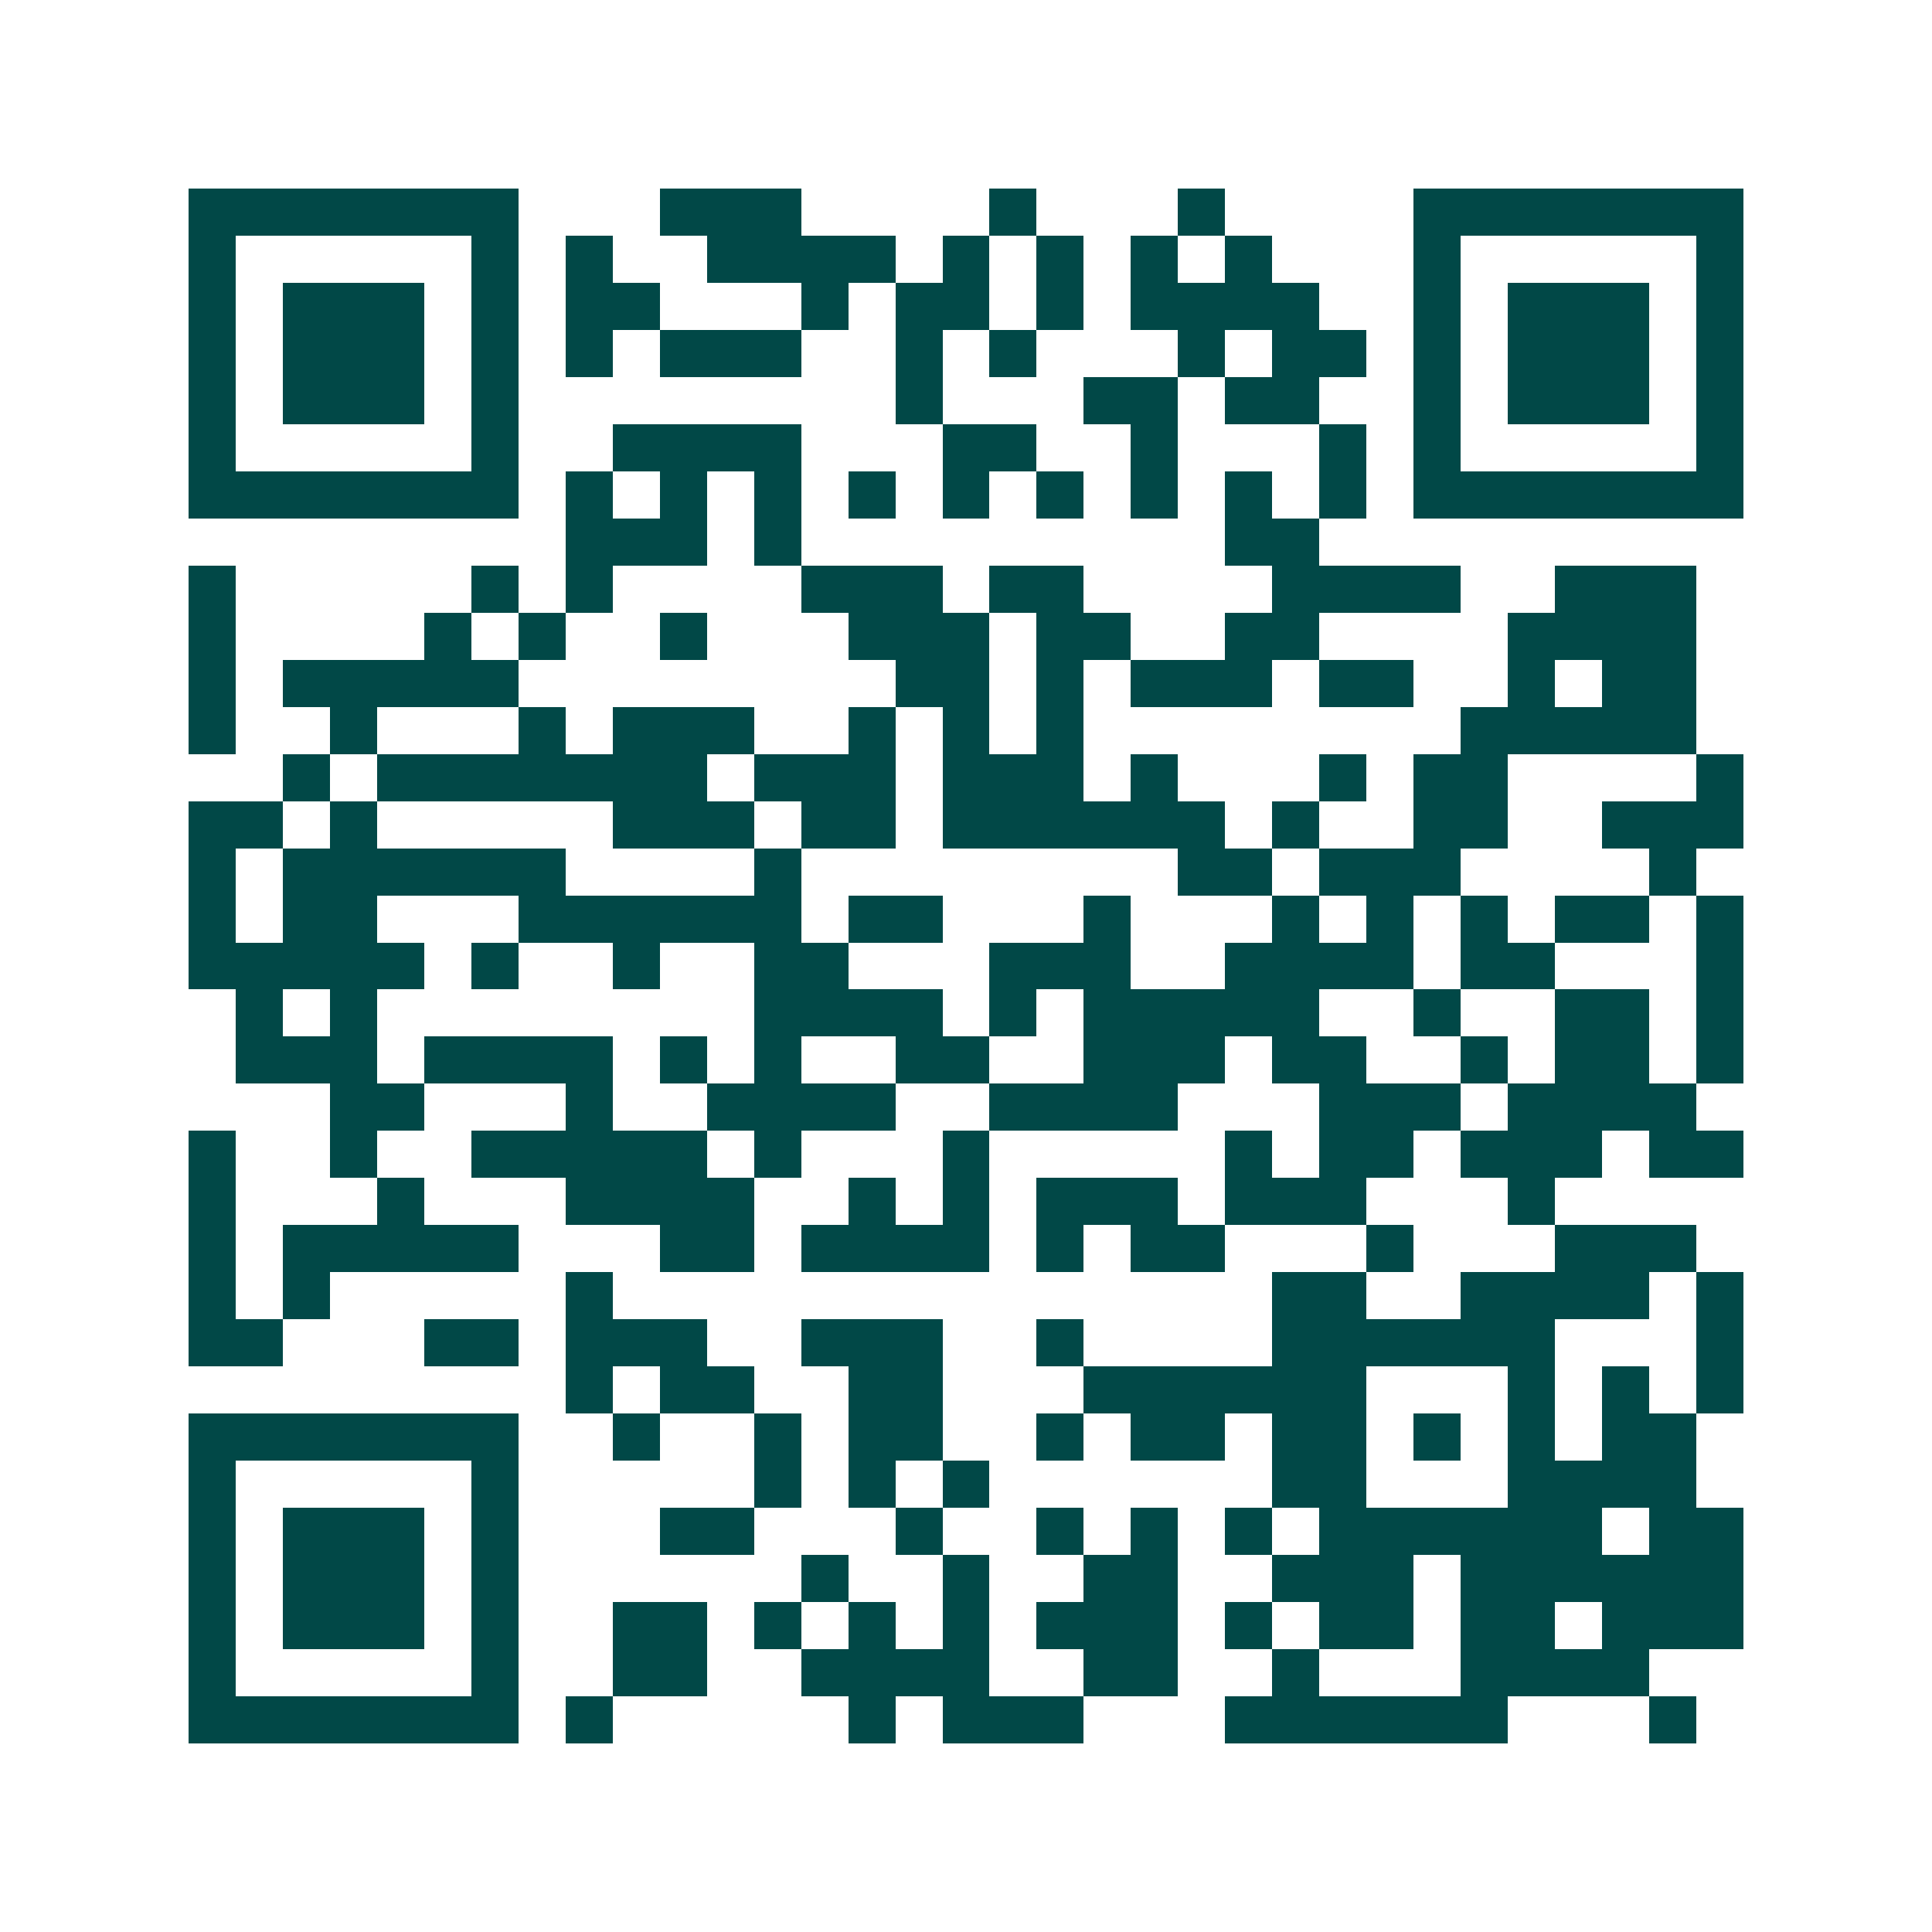 <svg xmlns="http://www.w3.org/2000/svg" width="200" height="200" viewBox="0 0 41 41" shape-rendering="crispEdges"><path fill="#ffffff" d="M0 0h41v41H0z"/><path stroke="#014847" d="M4 4.5h7m3 0h3m4 0h1m3 0h1m4 0h7M4 5.5h1m5 0h1m1 0h1m2 0h4m1 0h1m1 0h1m1 0h1m1 0h1m3 0h1m5 0h1M4 6.5h1m1 0h3m1 0h1m1 0h2m3 0h1m1 0h2m1 0h1m1 0h4m2 0h1m1 0h3m1 0h1M4 7.5h1m1 0h3m1 0h1m1 0h1m1 0h3m2 0h1m1 0h1m3 0h1m1 0h2m1 0h1m1 0h3m1 0h1M4 8.5h1m1 0h3m1 0h1m8 0h1m3 0h2m1 0h2m2 0h1m1 0h3m1 0h1M4 9.5h1m5 0h1m2 0h4m3 0h2m2 0h1m3 0h1m1 0h1m5 0h1M4 10.5h7m1 0h1m1 0h1m1 0h1m1 0h1m1 0h1m1 0h1m1 0h1m1 0h1m1 0h1m1 0h7M12 11.5h3m1 0h1m9 0h2M4 12.5h1m5 0h1m1 0h1m4 0h3m1 0h2m4 0h4m2 0h3M4 13.5h1m4 0h1m1 0h1m2 0h1m3 0h3m1 0h2m2 0h2m4 0h4M4 14.5h1m1 0h5m8 0h2m1 0h1m1 0h3m1 0h2m2 0h1m1 0h2M4 15.5h1m2 0h1m3 0h1m1 0h3m2 0h1m1 0h1m1 0h1m8 0h5M6 16.5h1m1 0h7m1 0h3m1 0h3m1 0h1m3 0h1m1 0h2m4 0h1M4 17.5h2m1 0h1m5 0h3m1 0h2m1 0h6m1 0h1m2 0h2m2 0h3M4 18.5h1m1 0h6m4 0h1m8 0h2m1 0h3m4 0h1M4 19.5h1m1 0h2m3 0h6m1 0h2m3 0h1m3 0h1m1 0h1m1 0h1m1 0h2m1 0h1M4 20.5h5m1 0h1m2 0h1m2 0h2m3 0h3m2 0h4m1 0h2m3 0h1M5 21.5h1m1 0h1m8 0h4m1 0h1m1 0h5m2 0h1m2 0h2m1 0h1M5 22.5h3m1 0h4m1 0h1m1 0h1m2 0h2m2 0h3m1 0h2m2 0h1m1 0h2m1 0h1M7 23.5h2m3 0h1m2 0h4m2 0h4m3 0h3m1 0h4M4 24.5h1m2 0h1m2 0h5m1 0h1m3 0h1m5 0h1m1 0h2m1 0h3m1 0h2M4 25.5h1m3 0h1m3 0h4m2 0h1m1 0h1m1 0h3m1 0h3m3 0h1M4 26.5h1m1 0h5m3 0h2m1 0h4m1 0h1m1 0h2m3 0h1m3 0h3M4 27.5h1m1 0h1m5 0h1m14 0h2m2 0h4m1 0h1M4 28.5h2m3 0h2m1 0h3m2 0h3m2 0h1m4 0h6m3 0h1M12 29.5h1m1 0h2m2 0h2m3 0h6m3 0h1m1 0h1m1 0h1M4 30.5h7m2 0h1m2 0h1m1 0h2m2 0h1m1 0h2m1 0h2m1 0h1m1 0h1m1 0h2M4 31.5h1m5 0h1m5 0h1m1 0h1m1 0h1m6 0h2m3 0h4M4 32.5h1m1 0h3m1 0h1m3 0h2m3 0h1m2 0h1m1 0h1m1 0h1m1 0h6m1 0h2M4 33.5h1m1 0h3m1 0h1m6 0h1m2 0h1m2 0h2m2 0h3m1 0h6M4 34.5h1m1 0h3m1 0h1m2 0h2m1 0h1m1 0h1m1 0h1m1 0h3m1 0h1m1 0h2m1 0h2m1 0h3M4 35.5h1m5 0h1m2 0h2m2 0h4m2 0h2m2 0h1m3 0h4M4 36.5h7m1 0h1m5 0h1m1 0h3m3 0h6m3 0h1"/></svg>
